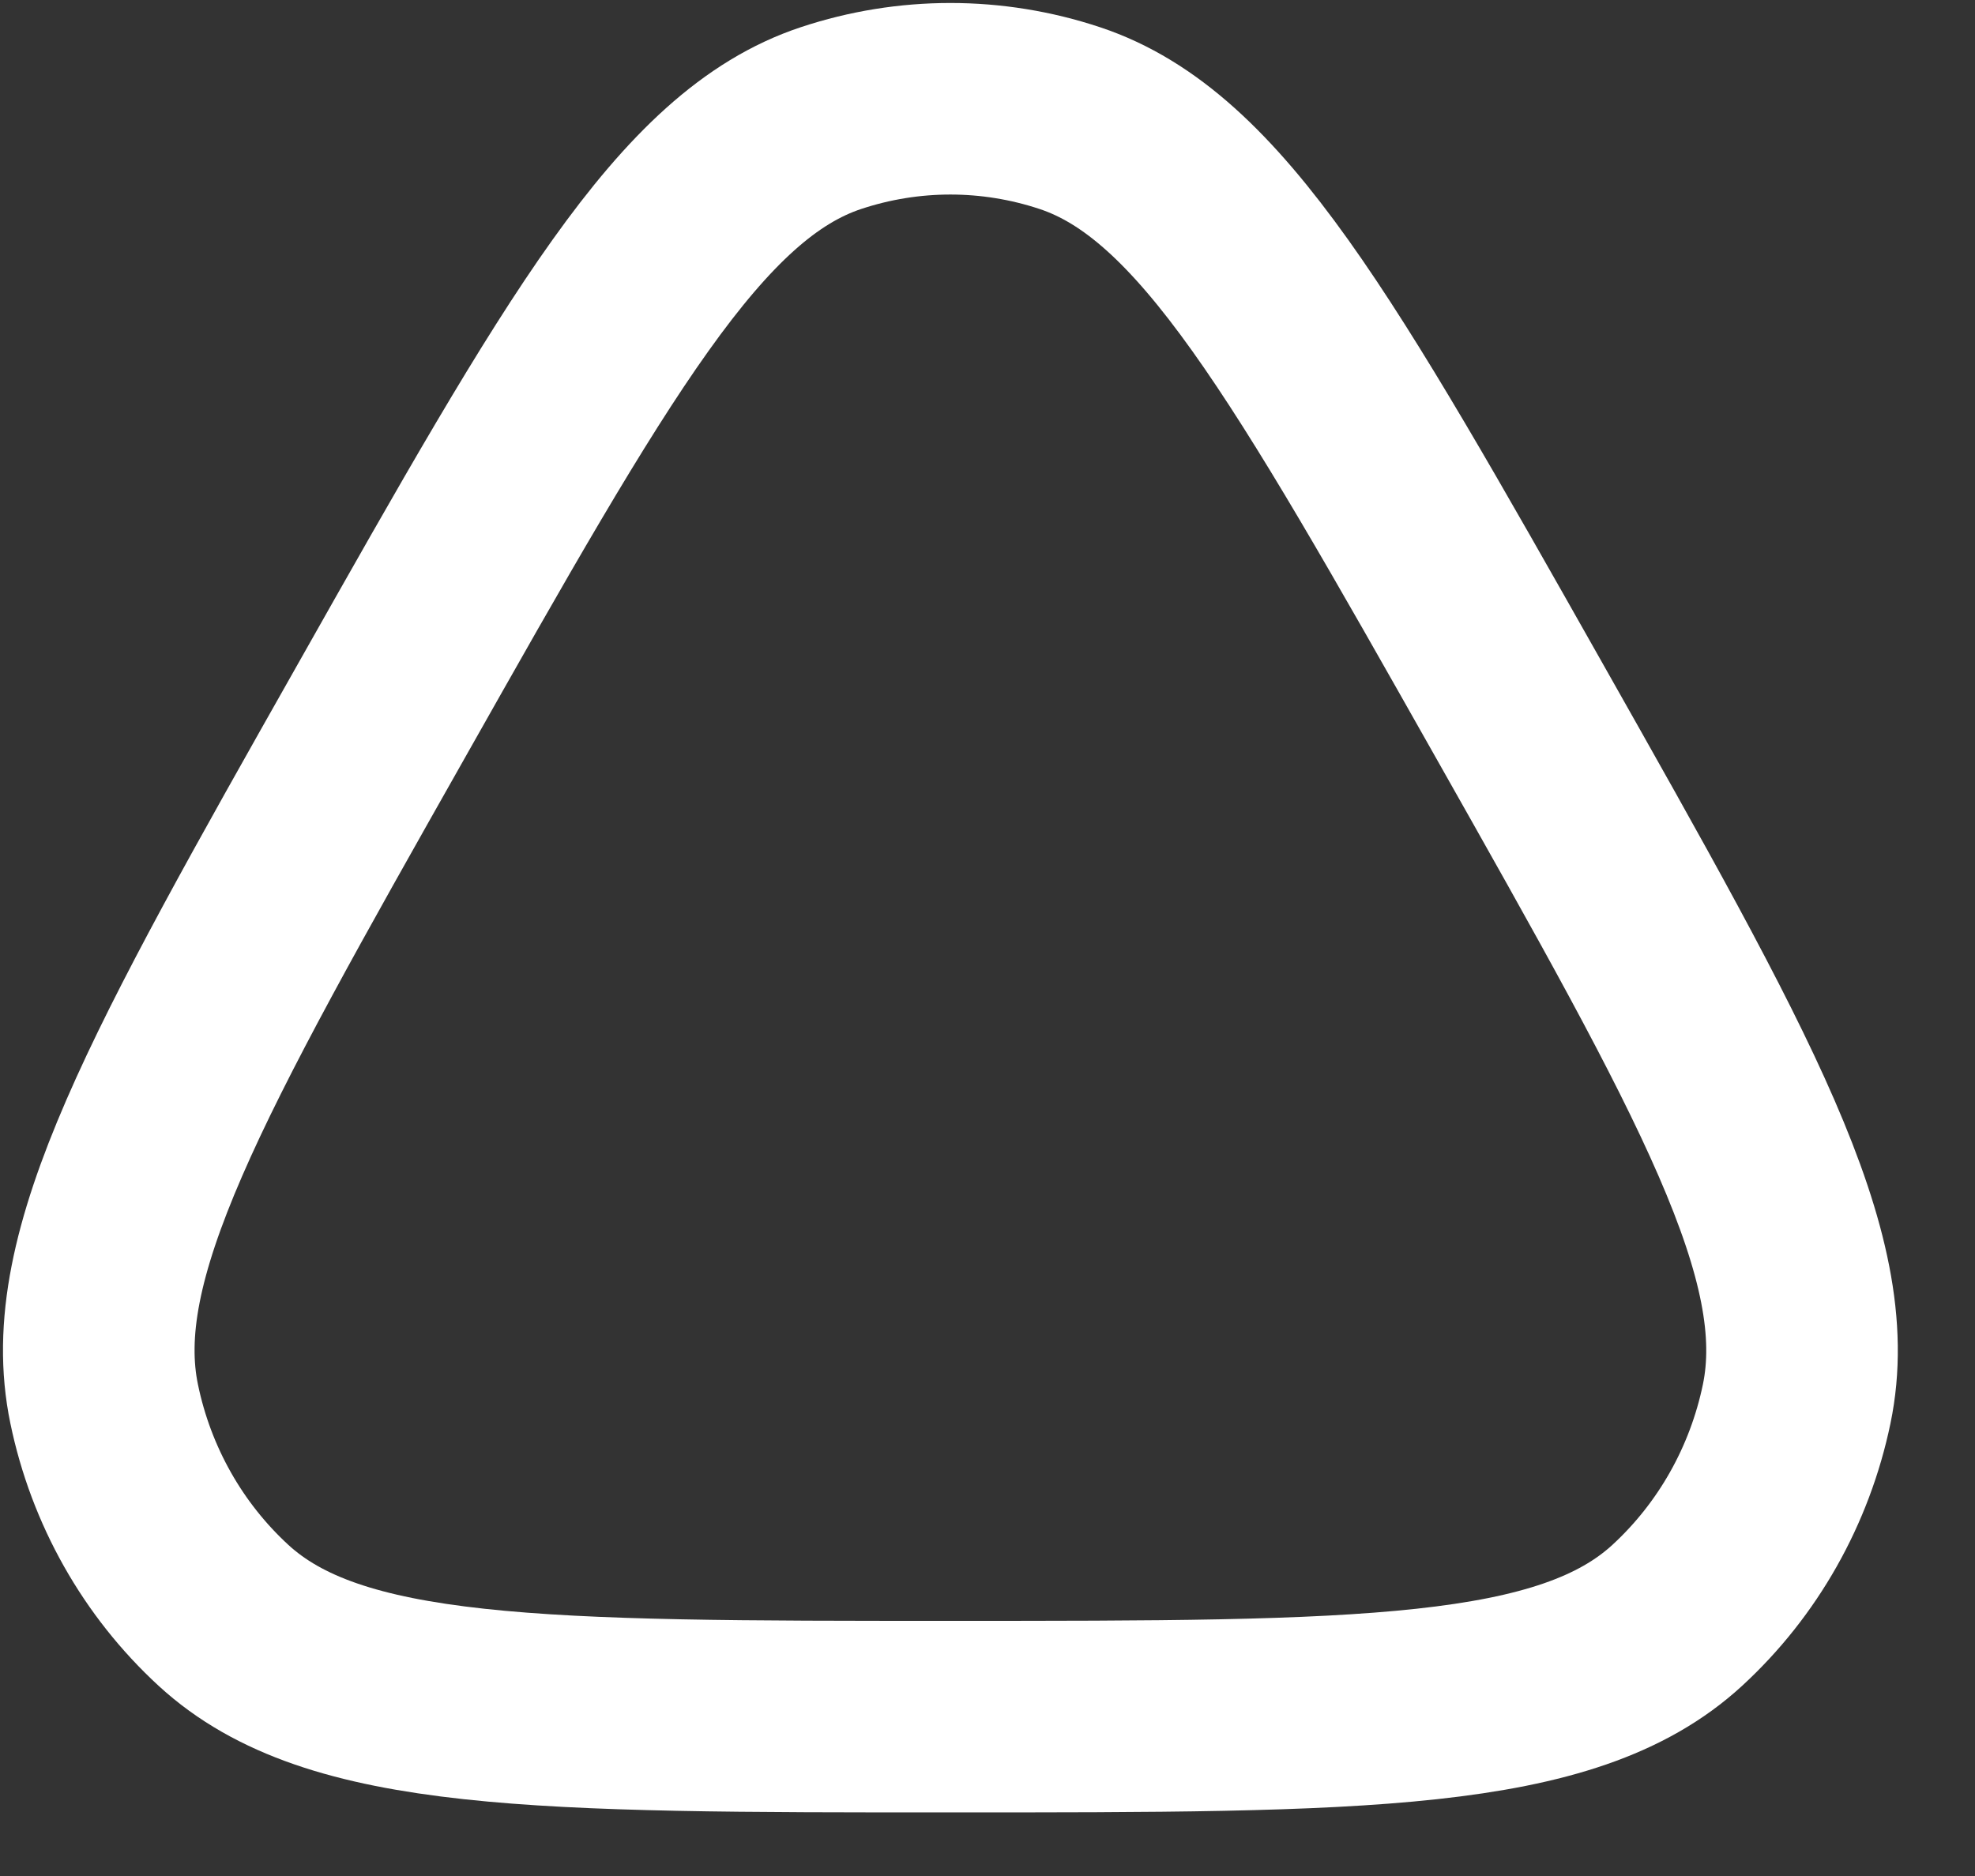 <?xml version="1.0" encoding="utf-8"?>
<svg xmlns="http://www.w3.org/2000/svg" fill="none" height="100%" overflow="visible" preserveAspectRatio="none" style="display: block;" viewBox="0 0 20 19" width="100%">
<rect x="0" y="0" width="20" height="19" fill="#333333" stroke="none"/>
<path d="M3.865 7.195C5.946 3.511 6.987 1.67 8.415 1.196C9.201 0.935 10.047 0.935 10.833 1.196C12.261 1.67 13.302 3.511 15.384 7.195C17.465 10.878 18.506 12.72 18.194 14.22C18.022 15.046 17.599 15.795 16.985 16.36C15.869 17.386 13.788 17.386 9.624 17.386C5.461 17.386 3.379 17.386 2.263 16.36C1.649 15.795 1.226 15.046 1.055 14.22C0.742 12.72 1.783 10.878 3.865 7.195Z" id="Vector" stroke="white" stroke-width="1.94"/>
</svg>
